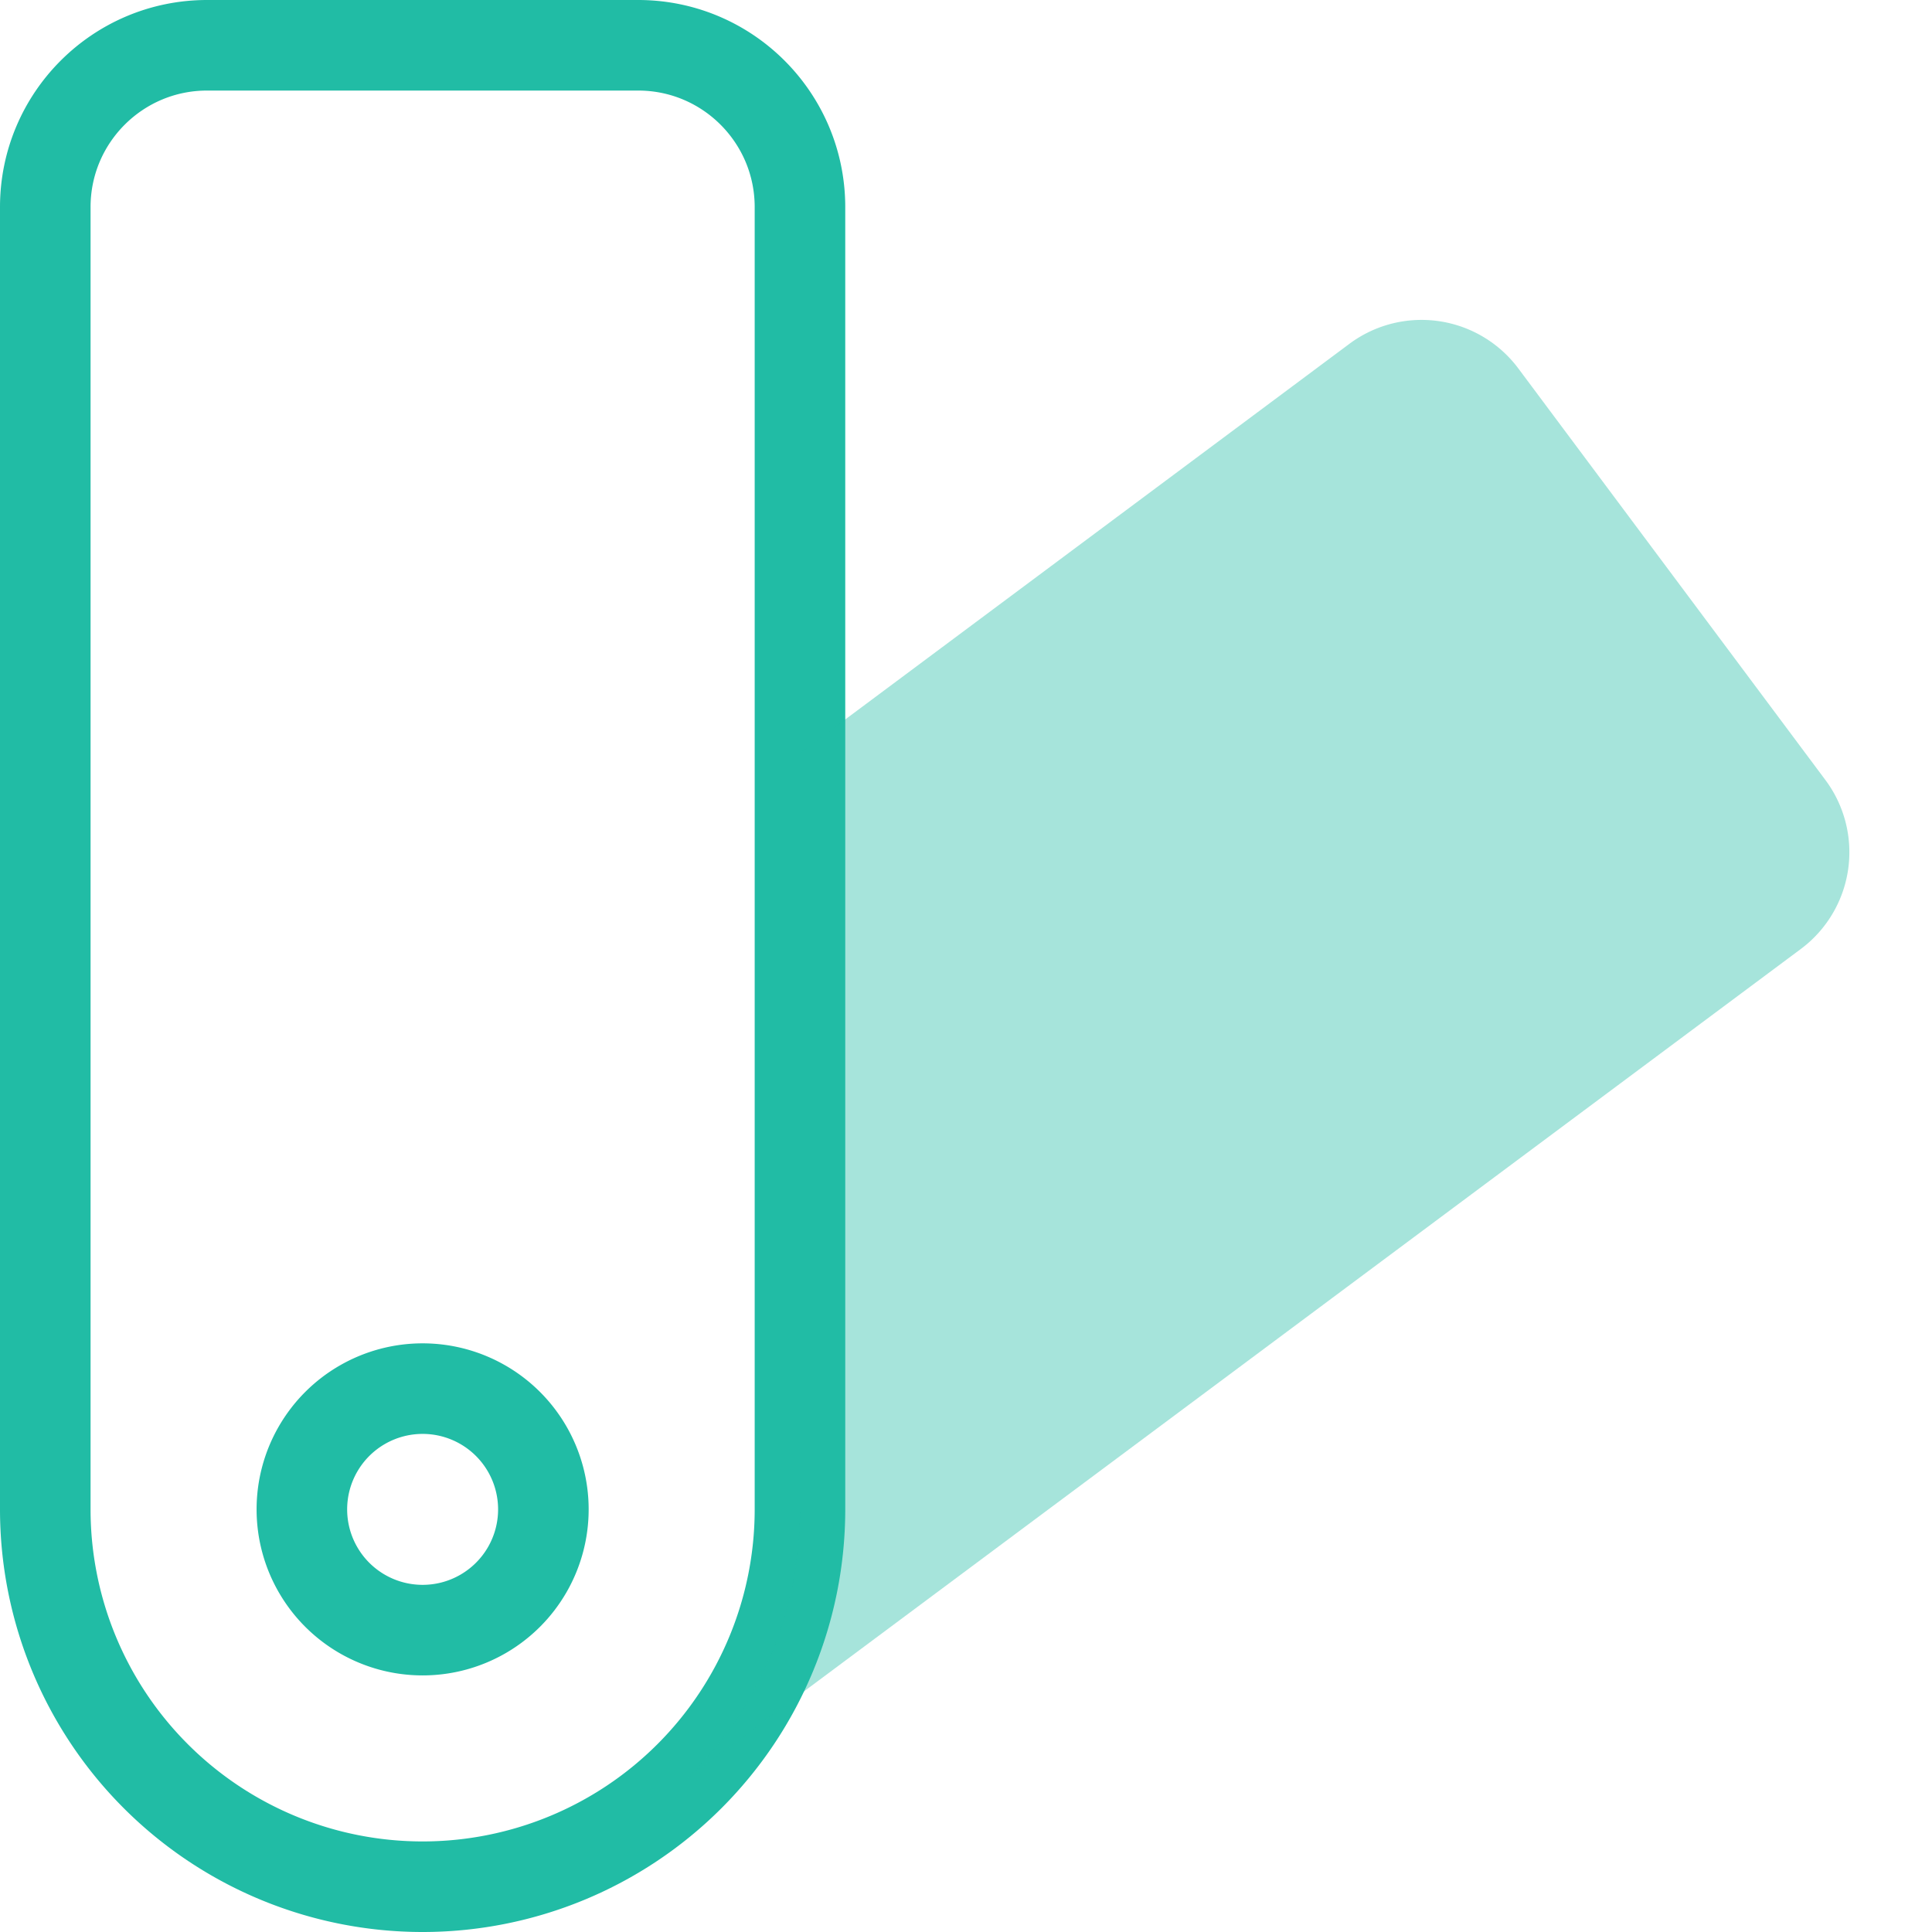<svg xmlns="http://www.w3.org/2000/svg" width="64" height="64" fill="none">
  <path stroke="#21bca5" stroke-linecap="round" stroke-miterlimit="10" stroke-width="3" d="M14 54a4 4 0 1 0 0-8 4 4 0 0 0 0 8z"/>
  <path stroke="#21bca5" stroke-width="3" d="M1.5 6.86C1.5 3.9 3.9 1.5 6.86 1.5h14.28c2.96 0 5.36 2.4 5.36 5.36V50a12.5 12.5 0 1 1-25 0V6.86z"/>
  <path fill="#21bca5" fill-rule="evenodd" d="m22.78 58.9 36.87-27.46a4 4 0 0 0 .82-5.6L50.3 12.21a4 4 0 0 0-5.6-.82L26.5 24.95V50c0 3.48-1.42 6.63-3.72 8.9z" clip-rule="evenodd" opacity=".4"/>
</svg>
